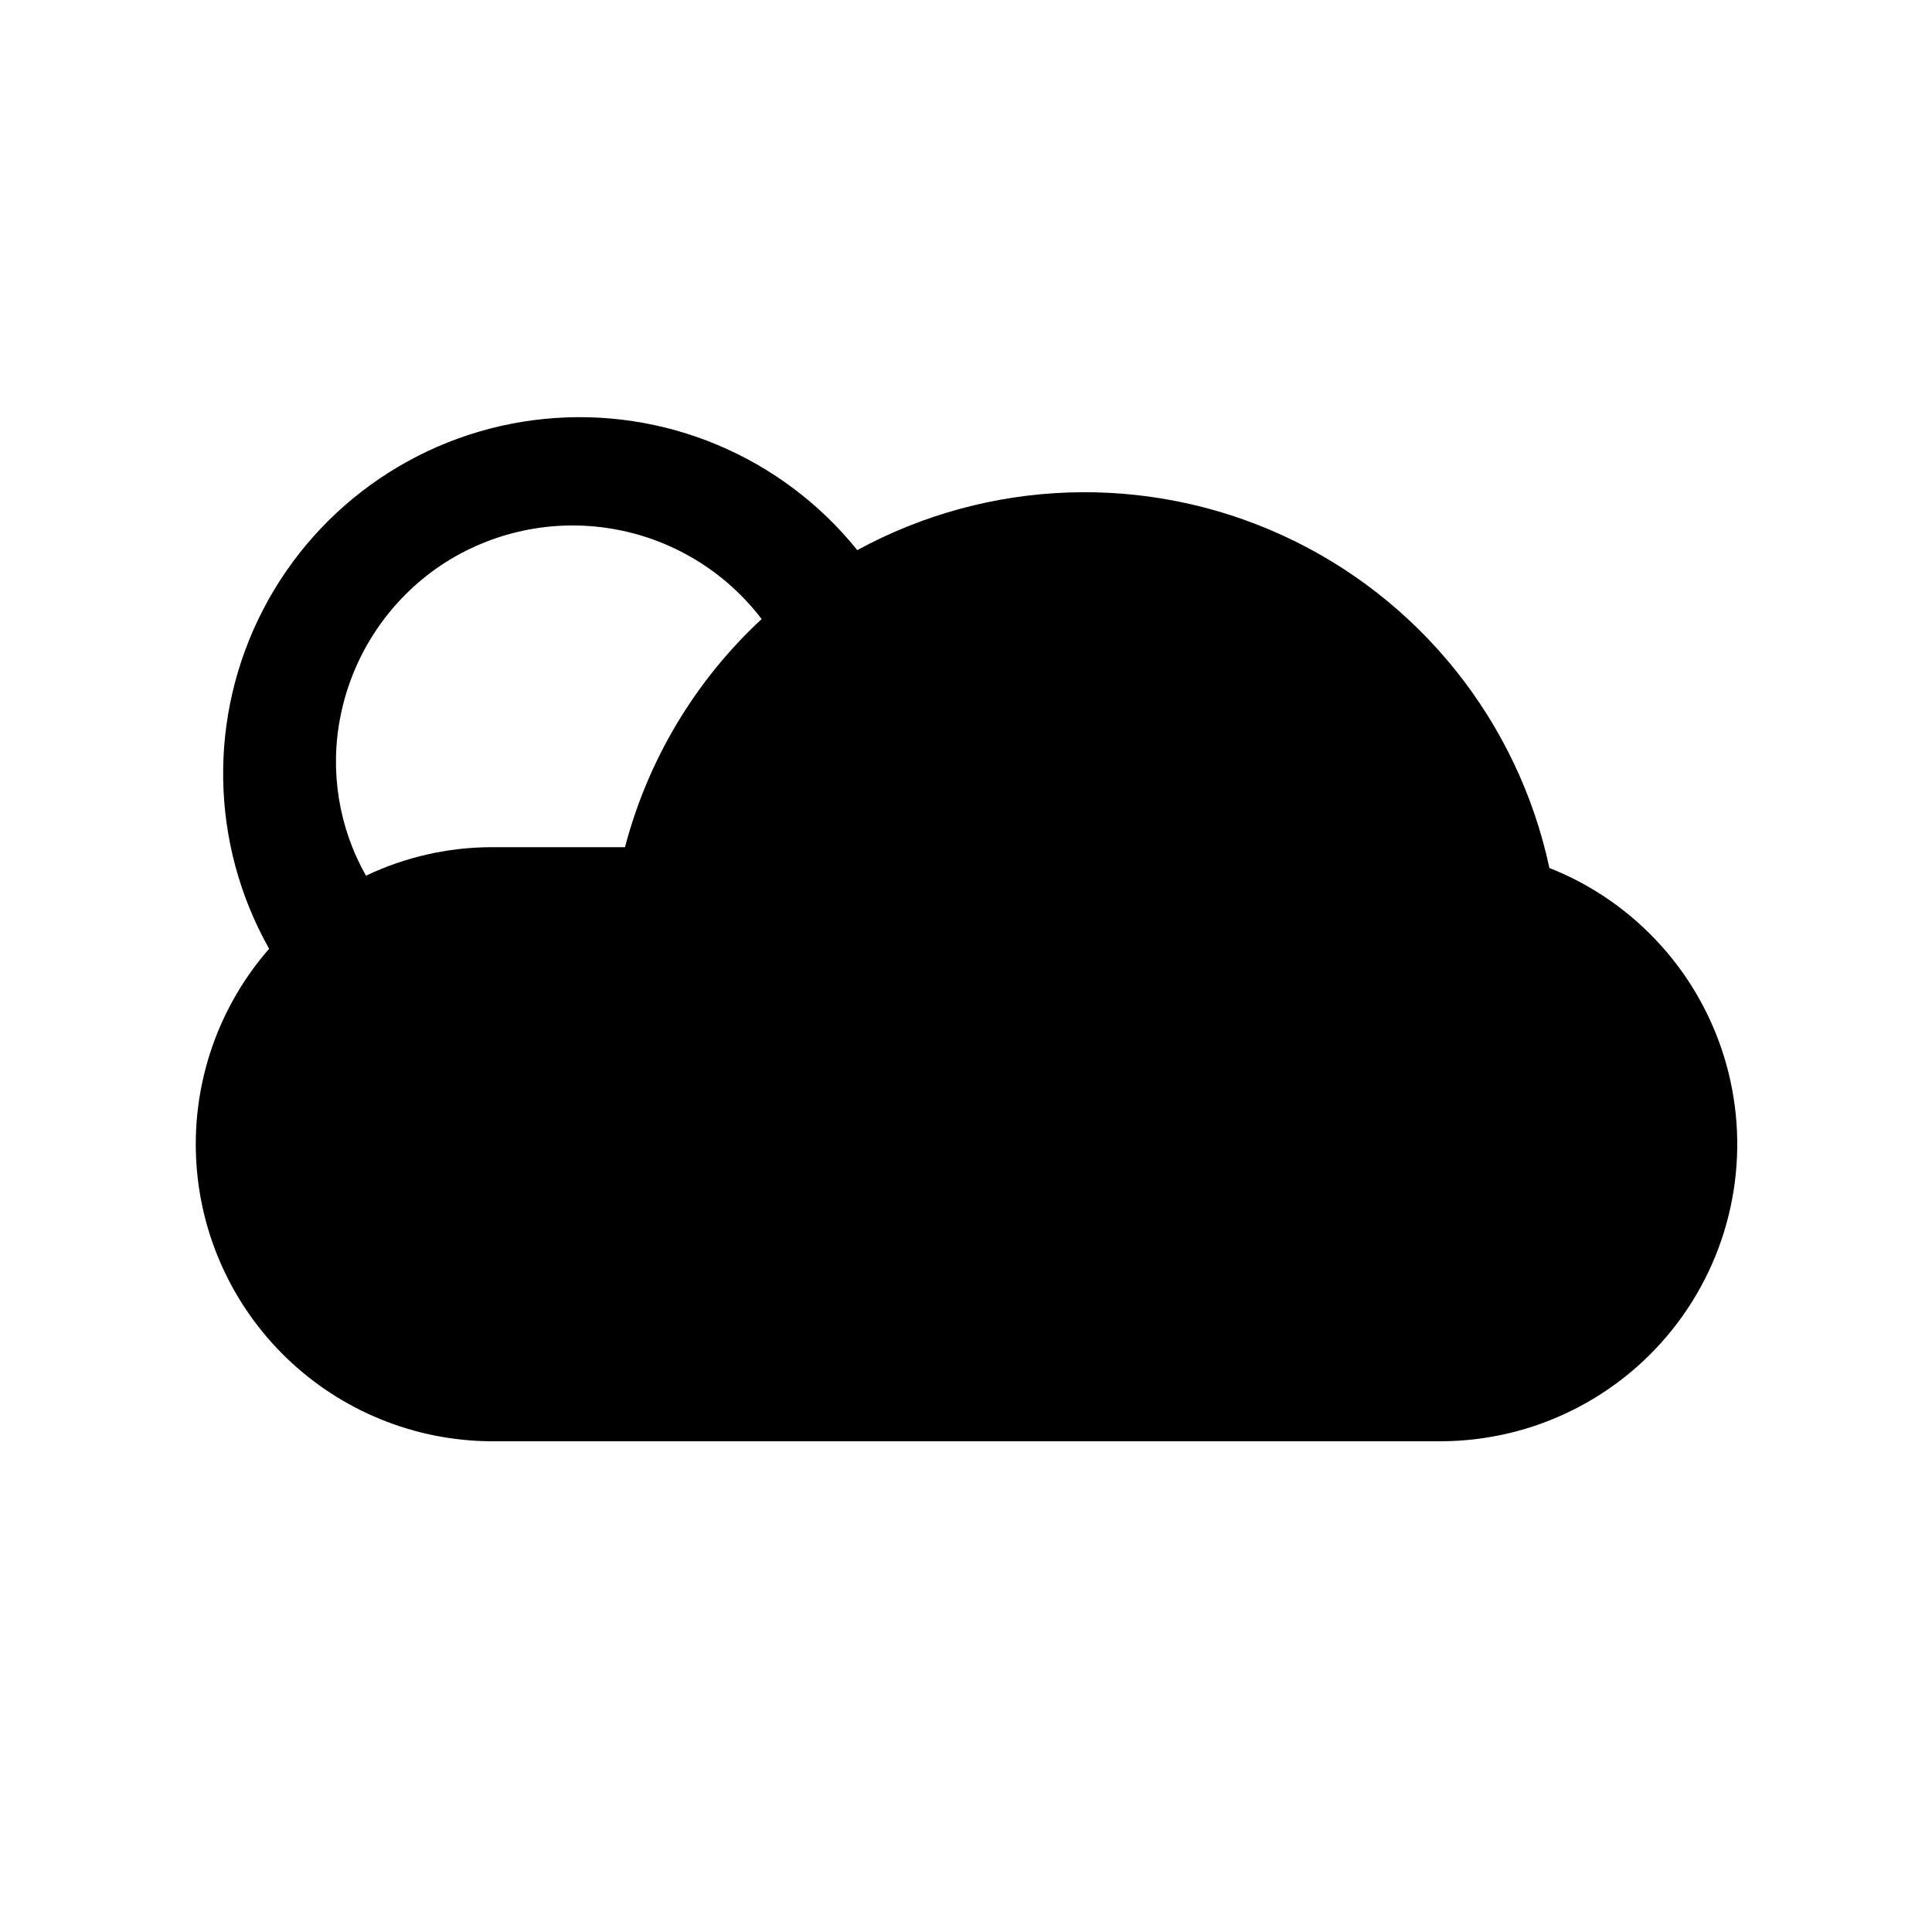<?xml version="1.0" encoding="UTF-8"?>
<!-- Uploaded to: SVG Repo, www.svgrepo.com, Generator: SVG Repo Mixer Tools -->
<svg fill="#000000" width="800px" height="800px" version="1.1" viewBox="144 144 512 512" xmlns="http://www.w3.org/2000/svg">
 <path d="m554.61 374.02c-8.32-38.852-34.488-71.504-70.598-88.086-36.109-16.582-77.93-15.152-112.82 3.856-20.008-24.859-51.211-37.938-82.965-34.77-31.754 3.164-59.762 22.148-74.465 50.469-14.707 28.32-14.117 62.152 1.562 89.945-13.293 15.211-20.23 34.957-19.371 55.141 0.855 20.188 9.441 39.27 23.98 53.301 14.539 14.031 33.914 21.934 54.117 22.074h251.9c24.594-0.086 47.73-11.66 62.547-31.285 14.82-19.625 19.613-45.047 12.961-68.723-6.648-23.676-23.98-42.883-46.852-51.922zm-244.98-5.508h-35.582c-11.441 0.055-22.734 2.637-33.062 7.555-7.238-12.801-9.641-27.77-6.769-42.191 3.238-16.406 12.867-30.852 26.766-40.148 13.32-8.824 29.5-12.254 45.258-9.594 15.758 2.66 29.914 11.211 39.602 23.922-17.578 16.293-30.141 37.27-36.211 60.457z"/>
</svg>